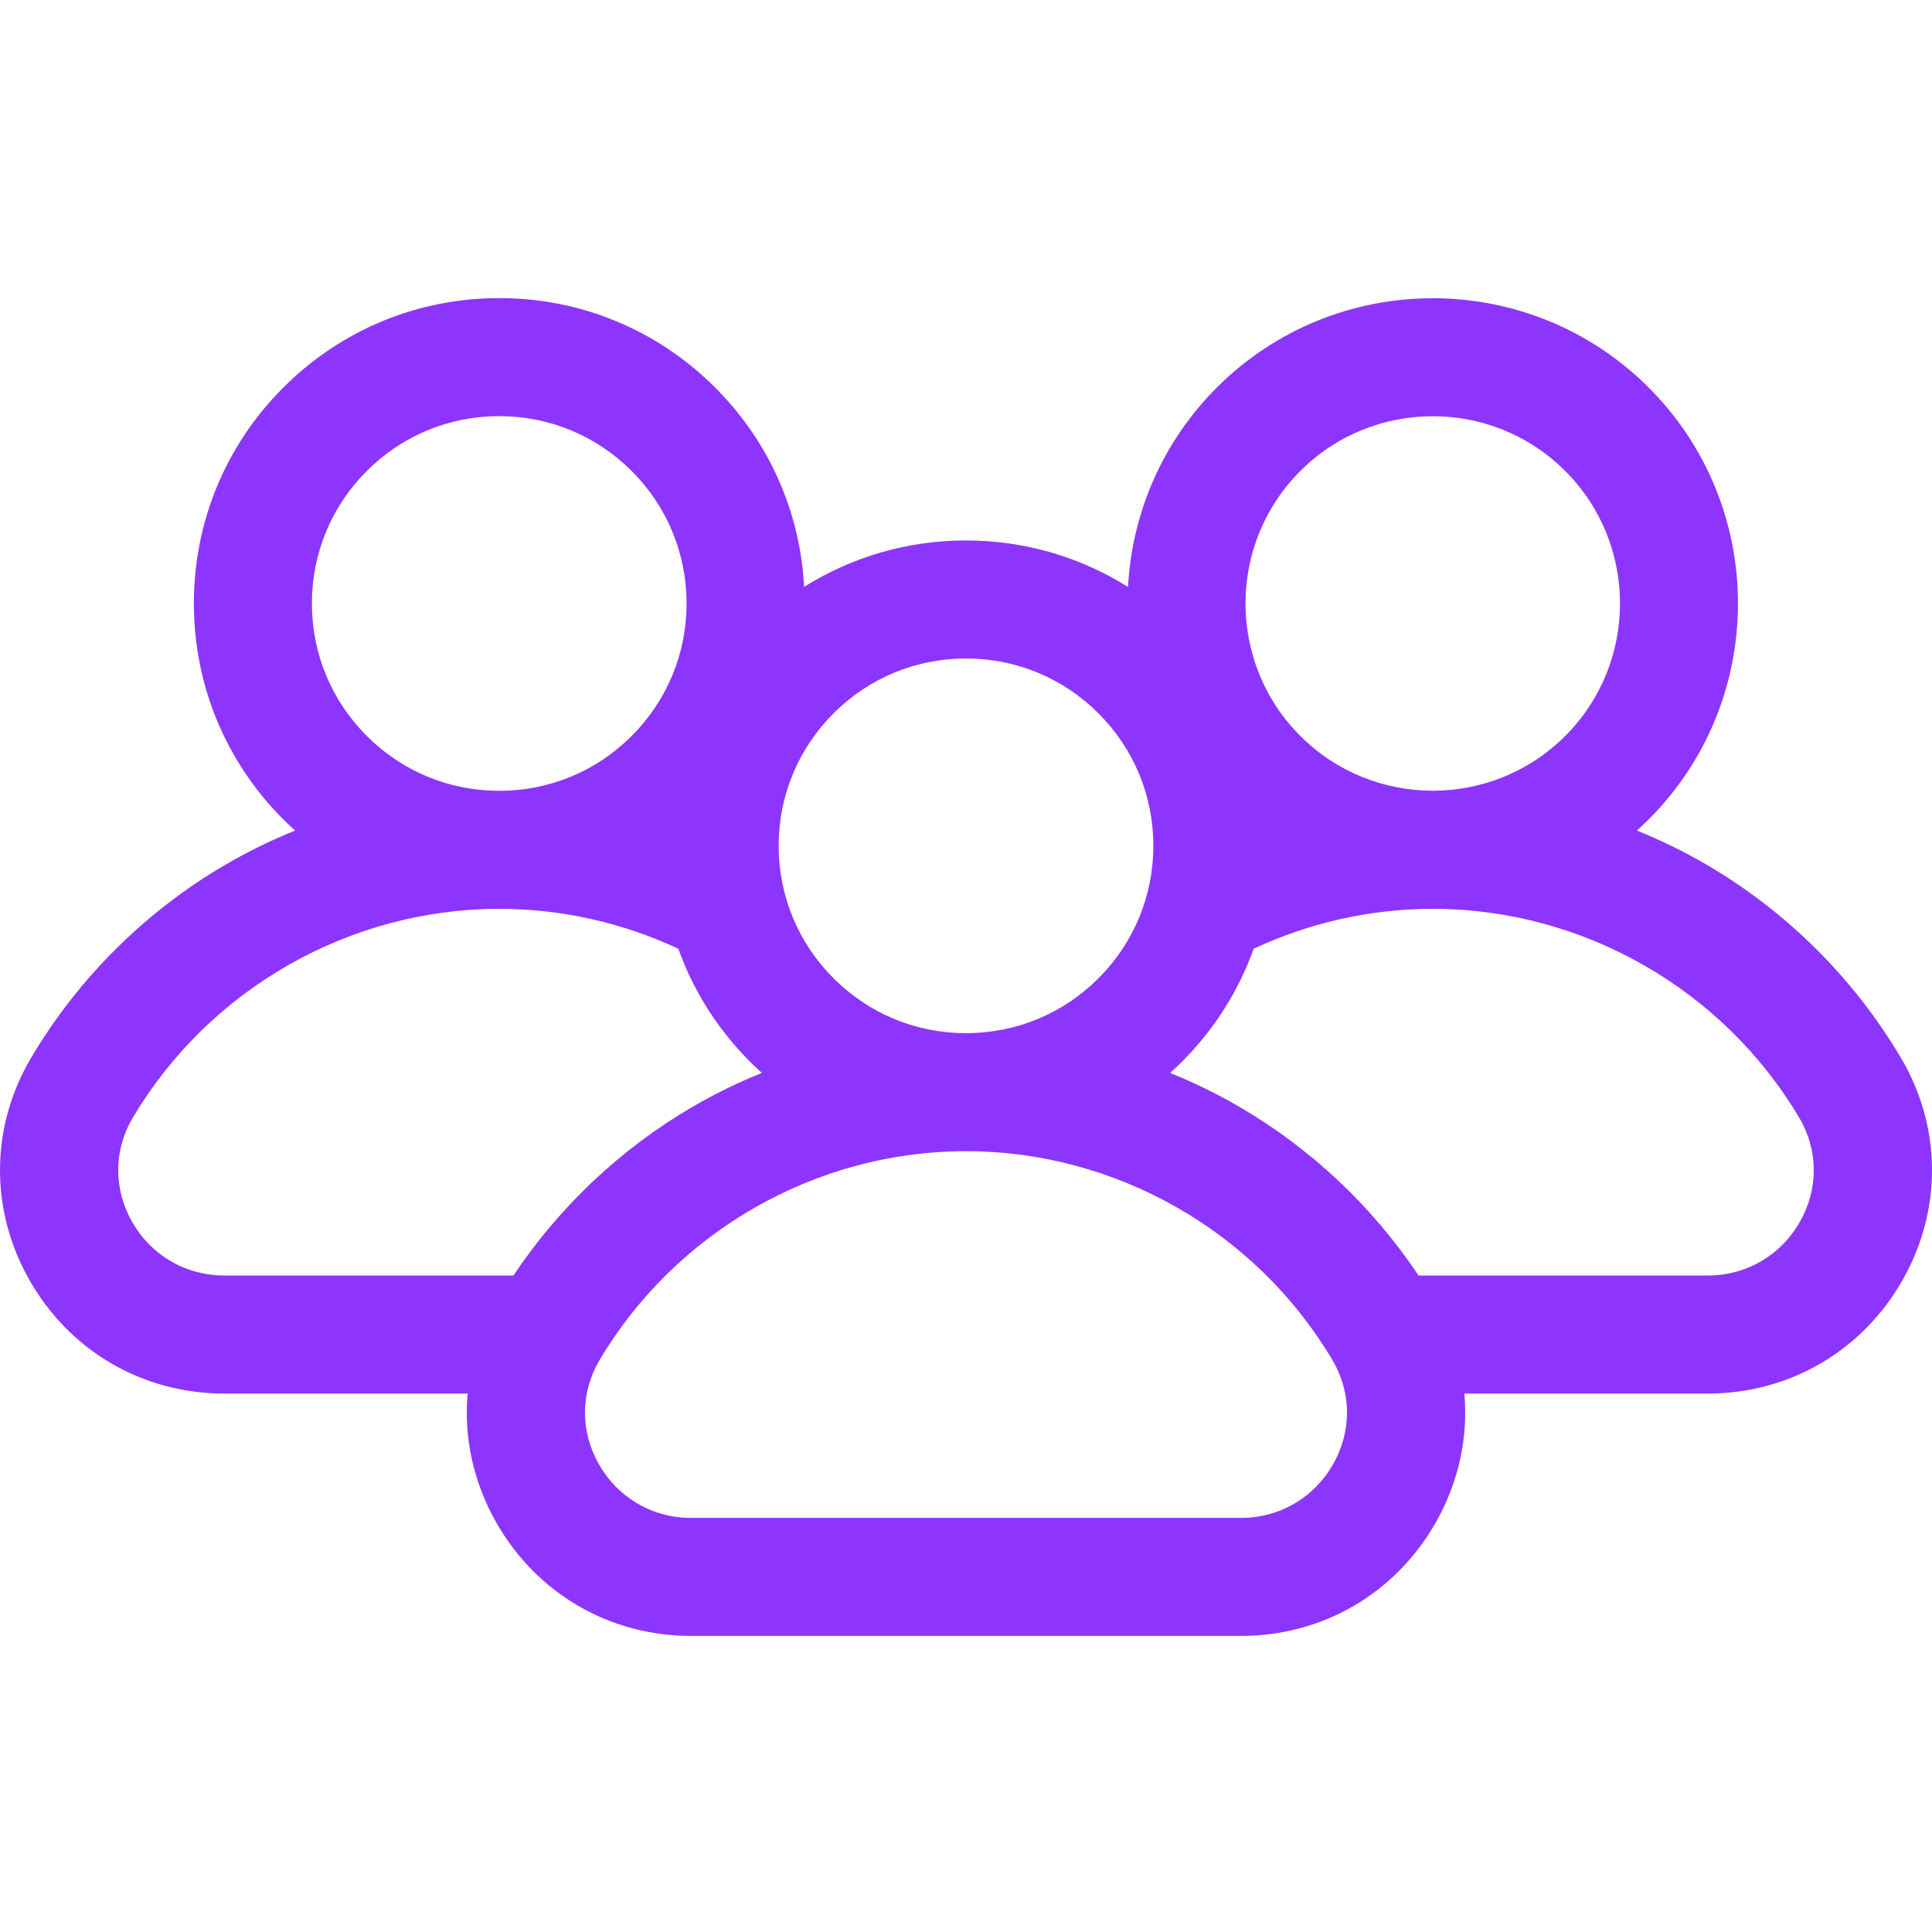 <svg height="512pt" viewBox="0 -79 512 512" width="512pt" xmlns="http://www.w3.org/2000/svg"><g id="_12" fill="#8d35fd" data-name="12"><path d="m503.73 201.281c-12.535-21.141-30.383-38.852-51.617-51.215-5.895-3.434-12.023-6.414-18.32-8.961 1.062-.957 2.105-1.938 3.125-2.961 31.555-31.551 31.555-82.891 0-114.441-31.551-31.555-82.891-31.555-114.441 0-14.668 14.664-22.508 33.609-23.535 52.852-12.75-8.016-27.512-12.328-42.941-12.328-15.414 0-30.156 4.305-42.898 12.301-1.062-19.961-9.332-38.582-23.578-52.824-15.285-15.285-35.605-23.703-57.223-23.703-21.613 0-41.938 8.418-57.219 23.703-15.285 15.285-23.703 35.605-23.703 57.223 0 21.613 8.418 41.938 23.703 57.219 1.016 1.02 2.062 2.004 3.125 2.961-6.297 2.547-12.426 5.527-18.32 8.961-21.234 12.363-39.082 30.074-51.617 51.215-10.871 18.34-11.035 40.398-.434 59.004 10.707 18.797 29.992 30.02 51.582 30.02h64.508c-1.023 11.633 1.504 23.492 7.609 34.207 10.707 18.797 29.992 30.02 51.582 30.02h145.77c21.59 0 40.871-11.223 51.582-30.02 6.102-10.715 8.629-22.574 7.605-34.207h64.508c21.59 0 40.875-11.223 51.582-30.02 10.602-18.605 10.438-40.664-.434-59.004zm-26.742 43.52c-5.074 8.91-14.199 14.227-24.406 14.227h-76.652c-12.199-18.281-28.492-33.656-47.516-44.734-5.895-3.43-12.02-6.414-18.316-8.961 1.059-.957 2.105-1.938 3.125-2.957 8.609-8.609 15.039-18.82 19.016-29.961 14.68-6.832 30.852-10.566 47.461-10.566 39.656 0 76.875 21.223 97.125 55.383 5.07 8.547 5.129 18.855.164 27.57zm-123.863 36.656c5.07 8.551 5.133 18.859.164 27.574-5.074 8.906-14.195 14.227-24.406 14.227h-145.766c-10.211 0-19.336-5.32-24.41-14.227-4.965-8.715-4.902-19.023.164-27.574 20.254-34.16 57.469-55.383 97.129-55.383s76.875 21.223 97.125 55.383zm-318.113-36.652c-4.969-8.719-4.906-19.027.164-27.574 20.25-34.16 57.465-55.383 97.125-55.383 16.605 0 32.777 3.734 47.461 10.566 3.977 11.137 10.406 21.348 19.016 29.961 1.02 1.016 2.062 2 3.125 2.957-6.297 2.547-12.422 5.531-18.32 8.961-19.02 11.078-35.312 26.453-47.516 44.734h-76.648c-10.207 0-19.332-5.316-24.406-14.223zm62.184-128.773c-9.375-9.379-14.539-21.848-14.539-35.105 0-13.262 5.164-25.73 14.539-35.109 9.379-9.375 21.844-14.539 35.105-14.539s25.73 5.164 35.109 14.539c9.375 9.379 14.539 21.848 14.539 35.109 0 13.258-5.164 25.727-14.539 35.105-9.379 9.375-21.848 14.543-35.109 14.543s-25.727-5.168-35.105-14.543zm282.5-84.73c12.715 0 25.43 4.836 35.109 14.516 19.355 19.359 19.355 50.855 0 70.215-19.359 19.359-50.855 19.355-70.215 0-19.355-19.359-19.355-50.855 0-70.215 9.68-9.676 22.395-14.516 35.105-14.516zm-88.59 78.746c9.379 9.375 14.543 21.844 14.543 35.105 0 13.262-5.164 25.727-14.543 35.105-9.375 9.379-21.844 14.543-35.105 14.543s-25.73-5.164-35.105-14.543c-9.379-9.379-14.543-21.844-14.543-35.105 0-13.262 5.164-25.73 14.543-35.105 9.375-9.379 21.844-14.543 35.105-14.543s25.73 5.164 35.105 14.543zm0 0"/></g></svg>